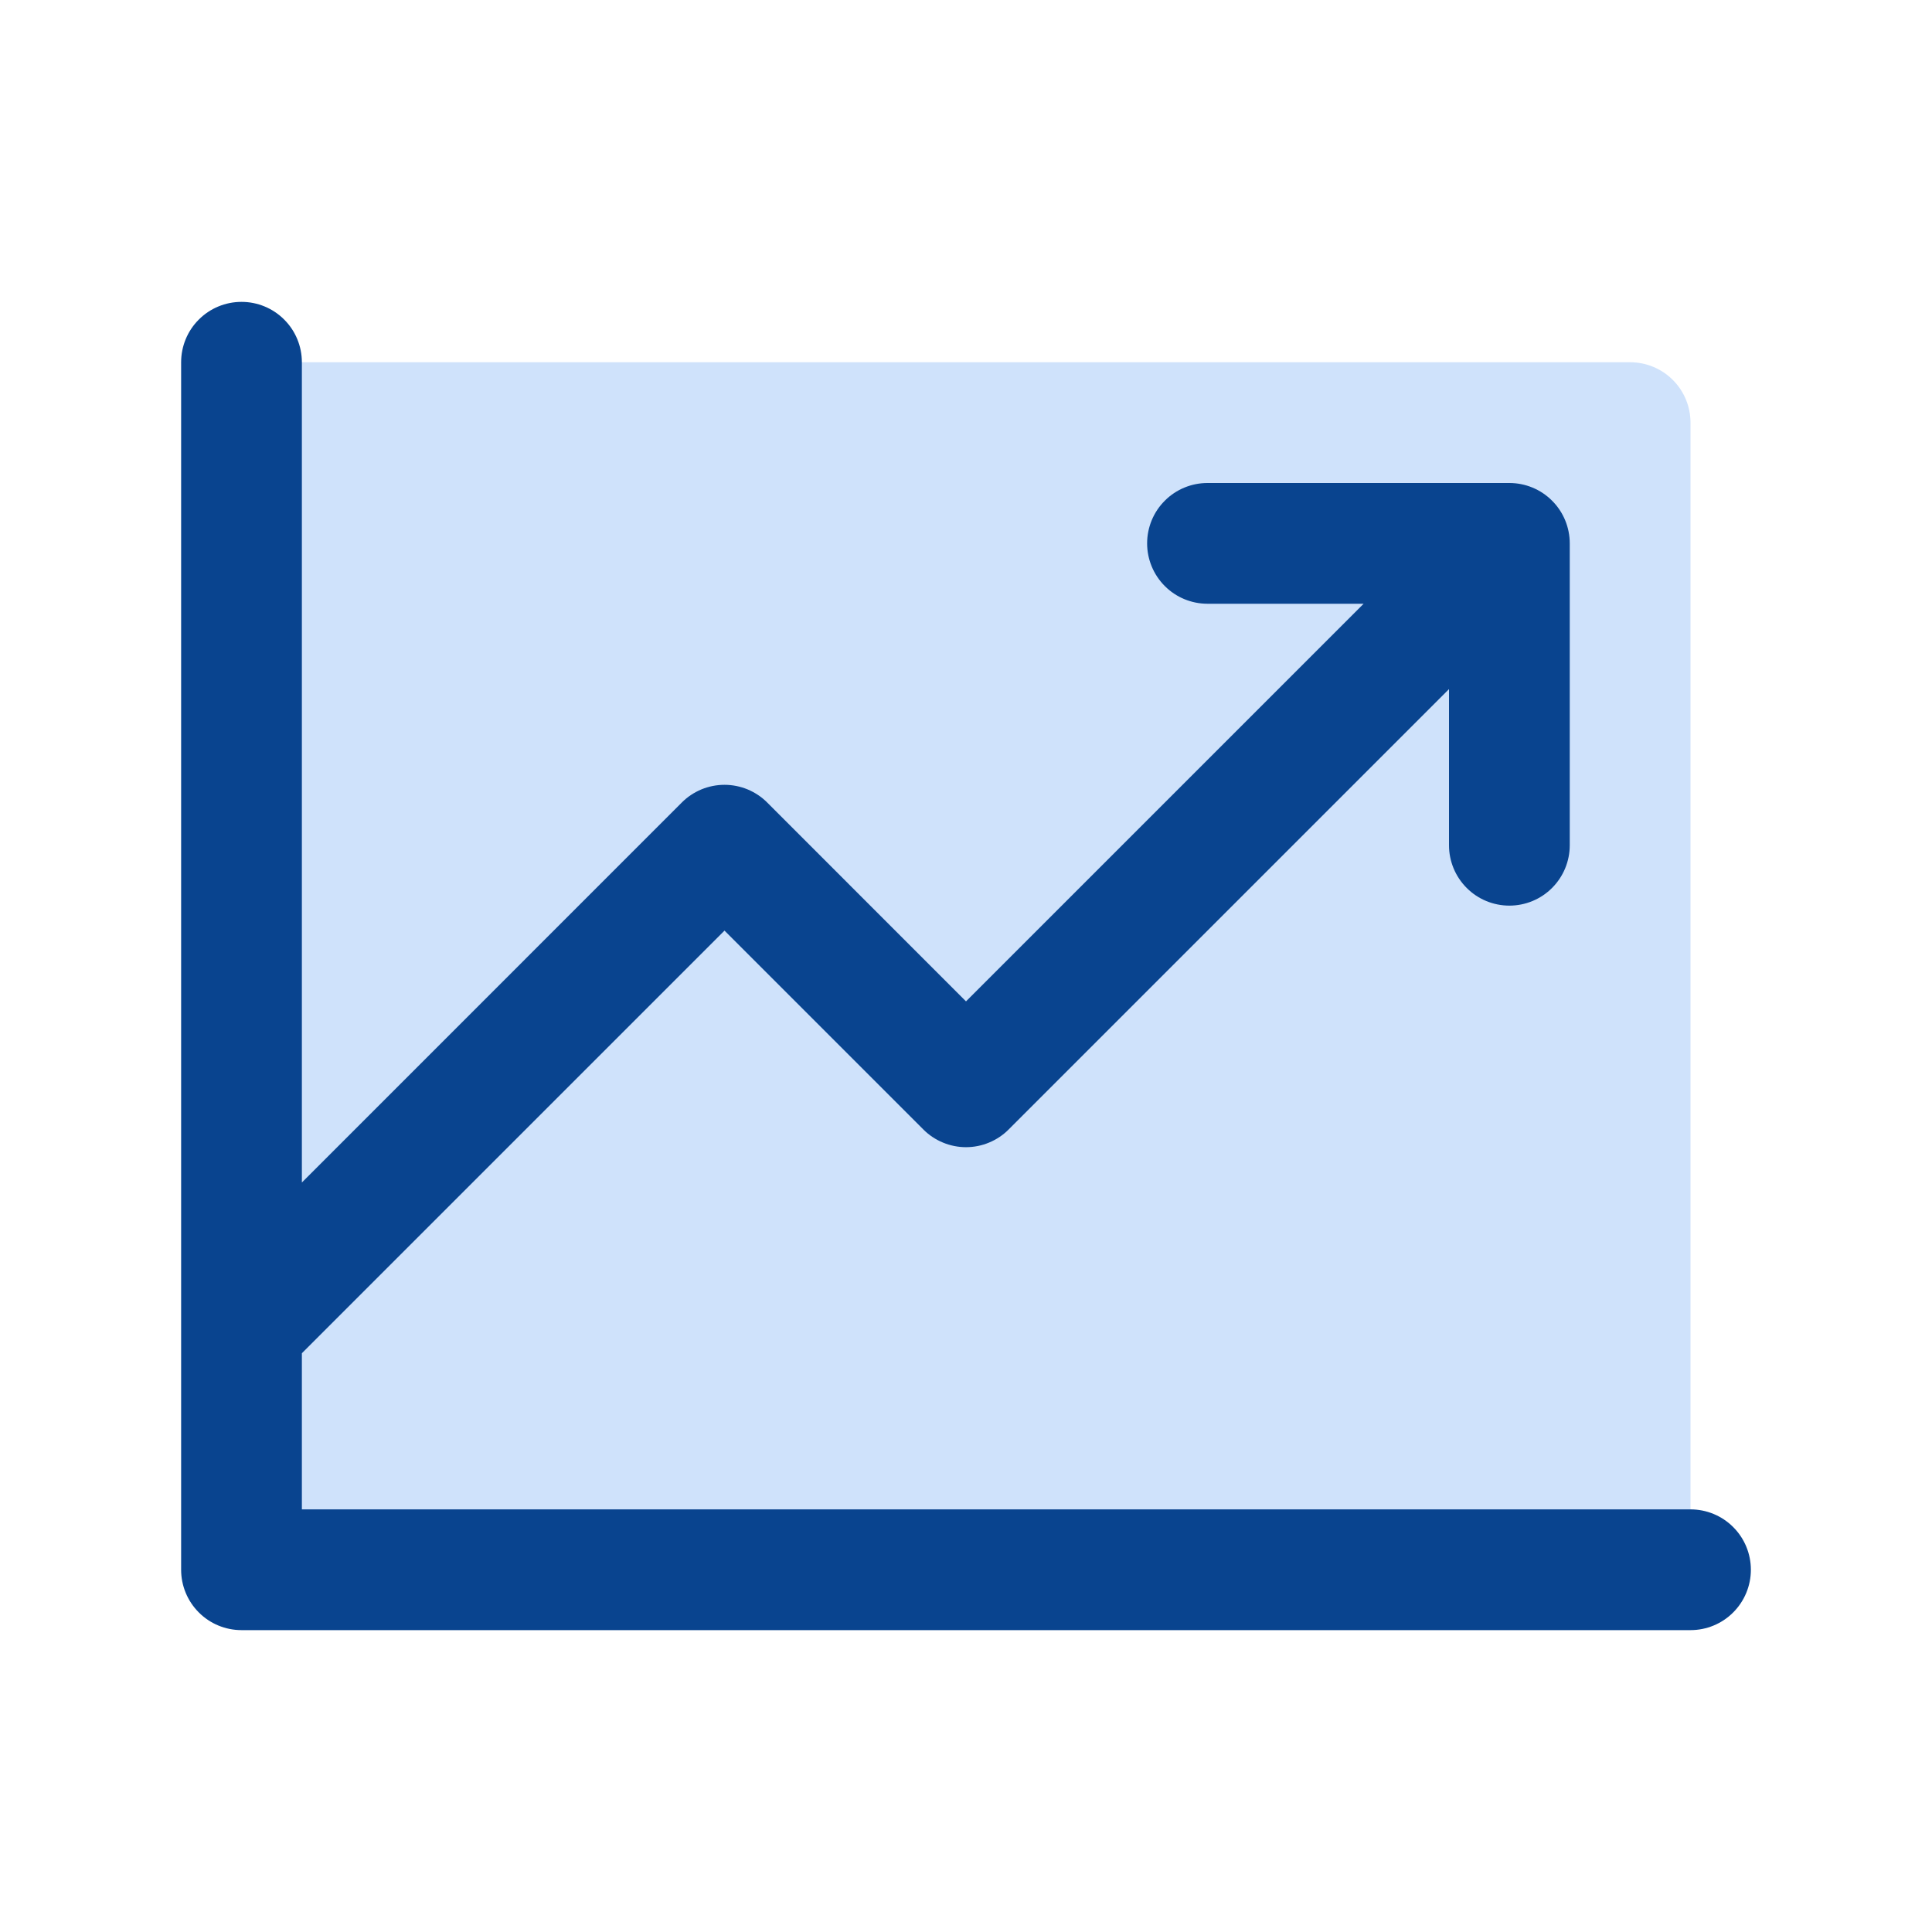 <svg width="32" height="32" viewBox="0 0 32 32" fill="none" xmlns="http://www.w3.org/2000/svg">
<path opacity="0.2" d="M28 7V26H4V6H27C27.265 6 27.52 6.105 27.707 6.293C27.895 6.48 28 6.735 28 7Z" fill="#0F72EF"/>
<path d="M29 26C29 26.265 28.895 26.519 28.707 26.707C28.52 26.895 28.265 27 28 27H4C3.735 27 3.48 26.895 3.293 26.707C3.105 26.519 3 26.265 3 26V6C3 5.735 3.105 5.48 3.293 5.293C3.48 5.105 3.735 5 4 5C4.265 5 4.52 5.105 4.707 5.293C4.895 5.48 5 5.735 5 6V19.586L11.293 13.292C11.385 13.199 11.496 13.126 11.617 13.075C11.739 13.025 11.869 12.999 12 12.999C12.131 12.999 12.261 13.025 12.383 13.075C12.504 13.126 12.615 13.199 12.707 13.292L16 16.586L22.586 10H20C19.735 10 19.48 9.895 19.293 9.707C19.105 9.519 19 9.265 19 9C19 8.735 19.105 8.48 19.293 8.293C19.48 8.105 19.735 8 20 8H25C25.265 8 25.52 8.105 25.707 8.293C25.895 8.48 26 8.735 26 9V14C26 14.265 25.895 14.519 25.707 14.707C25.52 14.895 25.265 15 25 15C24.735 15 24.48 14.895 24.293 14.707C24.105 14.519 24 14.265 24 14V11.414L16.707 18.707C16.615 18.8 16.504 18.874 16.383 18.924C16.262 18.975 16.131 19.001 16 19.001C15.869 19.001 15.739 18.975 15.617 18.924C15.496 18.874 15.385 18.8 15.293 18.707L12 15.414L5 22.414V25H28C28.265 25 28.52 25.105 28.707 25.293C28.895 25.48 29 25.735 29 26Z" fill="#09448F"/>
</svg>
